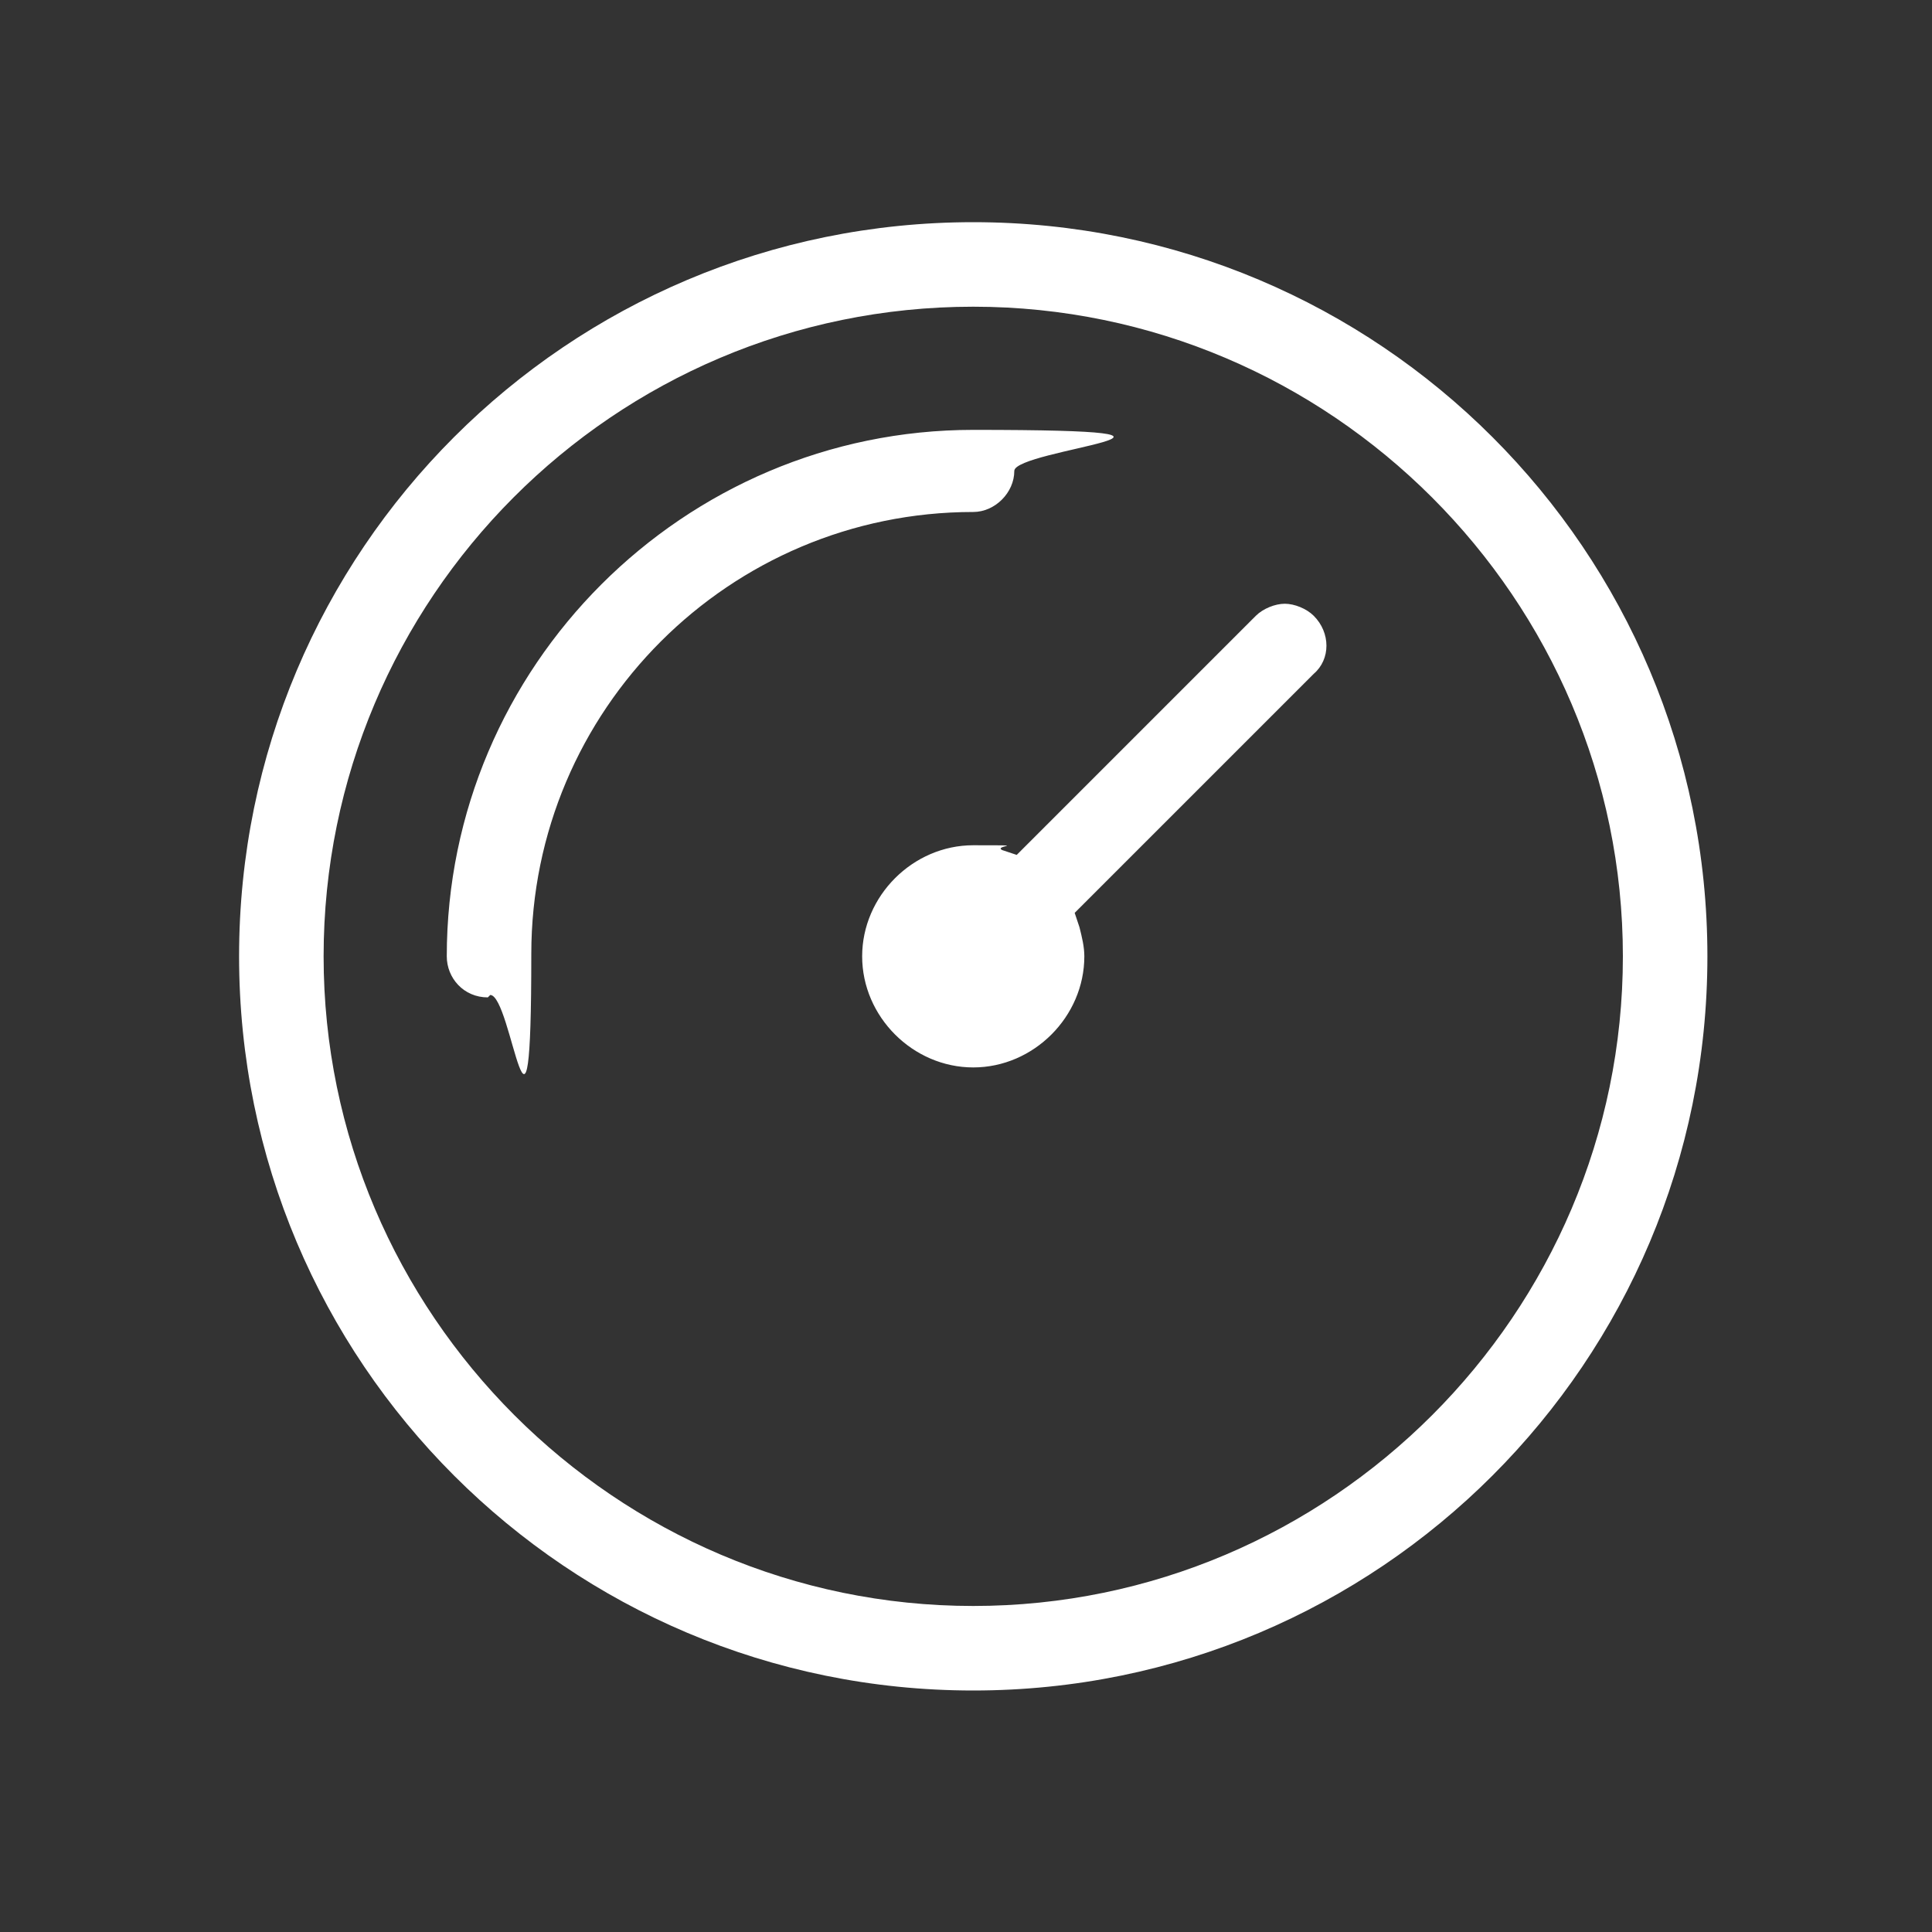 <?xml version="1.0" encoding="UTF-8"?>
<svg xmlns="http://www.w3.org/2000/svg" width="80" height="80" version="1.1" viewBox="0 0 80 80">
  <rect x="0" y="0" width="80" height="80" fill="#333333" stroke="none"/>
  <defs>
    <style>
      .cls-1 {
        fill: #fff;
        fill-rule: evenodd;
      }
    </style>
  </defs>
  <!-- Generator: Adobe Illustrator 28.6.0, SVG Export Plug-In . SVG Version: 1.2.0 Build 709)  -->
  <g>
    <g id="Layer_1">
      <path class="cls-1" d="M40.3,70c-16.8,0-30.4-13.6-30.4-30.4s13.6-30.4,30.4-30.4,30.4,13.6,30.4,30.4-13.6,30.4-30.4,30.4ZM40.3,12.7c-14.9,0-26.9,12.1-26.9,26.9s12.1,26.9,26.9,26.9,26.9-12.1,26.9-26.9-12.1-26.9-26.9-26.9ZM40.3,44.2c-2.5,0-4.6-2.1-4.6-4.6s2.1-4.6,4.6-4.6.8,0,1.2.2l.6.2,9.9-9.9c.3-.3.8-.5,1.2-.5s.9.2,1.2.5c.7.7.7,1.8,0,2.4l-9.9,9.9.2.6c.1.4.2.8.2,1.2,0,2.5-2.1,4.6-4.6,4.6ZM20.2,41.3c-1,0-1.7-.8-1.7-1.7,0-12,9.8-21.8,21.8-21.8s1.7.8,1.7,1.7-.8,1.7-1.7,1.7c-10.1,0-18.3,8.2-18.3,18.3s-.8,1.7-1.7,1.7Z"></path>
    </g>
  </g>
</svg>
